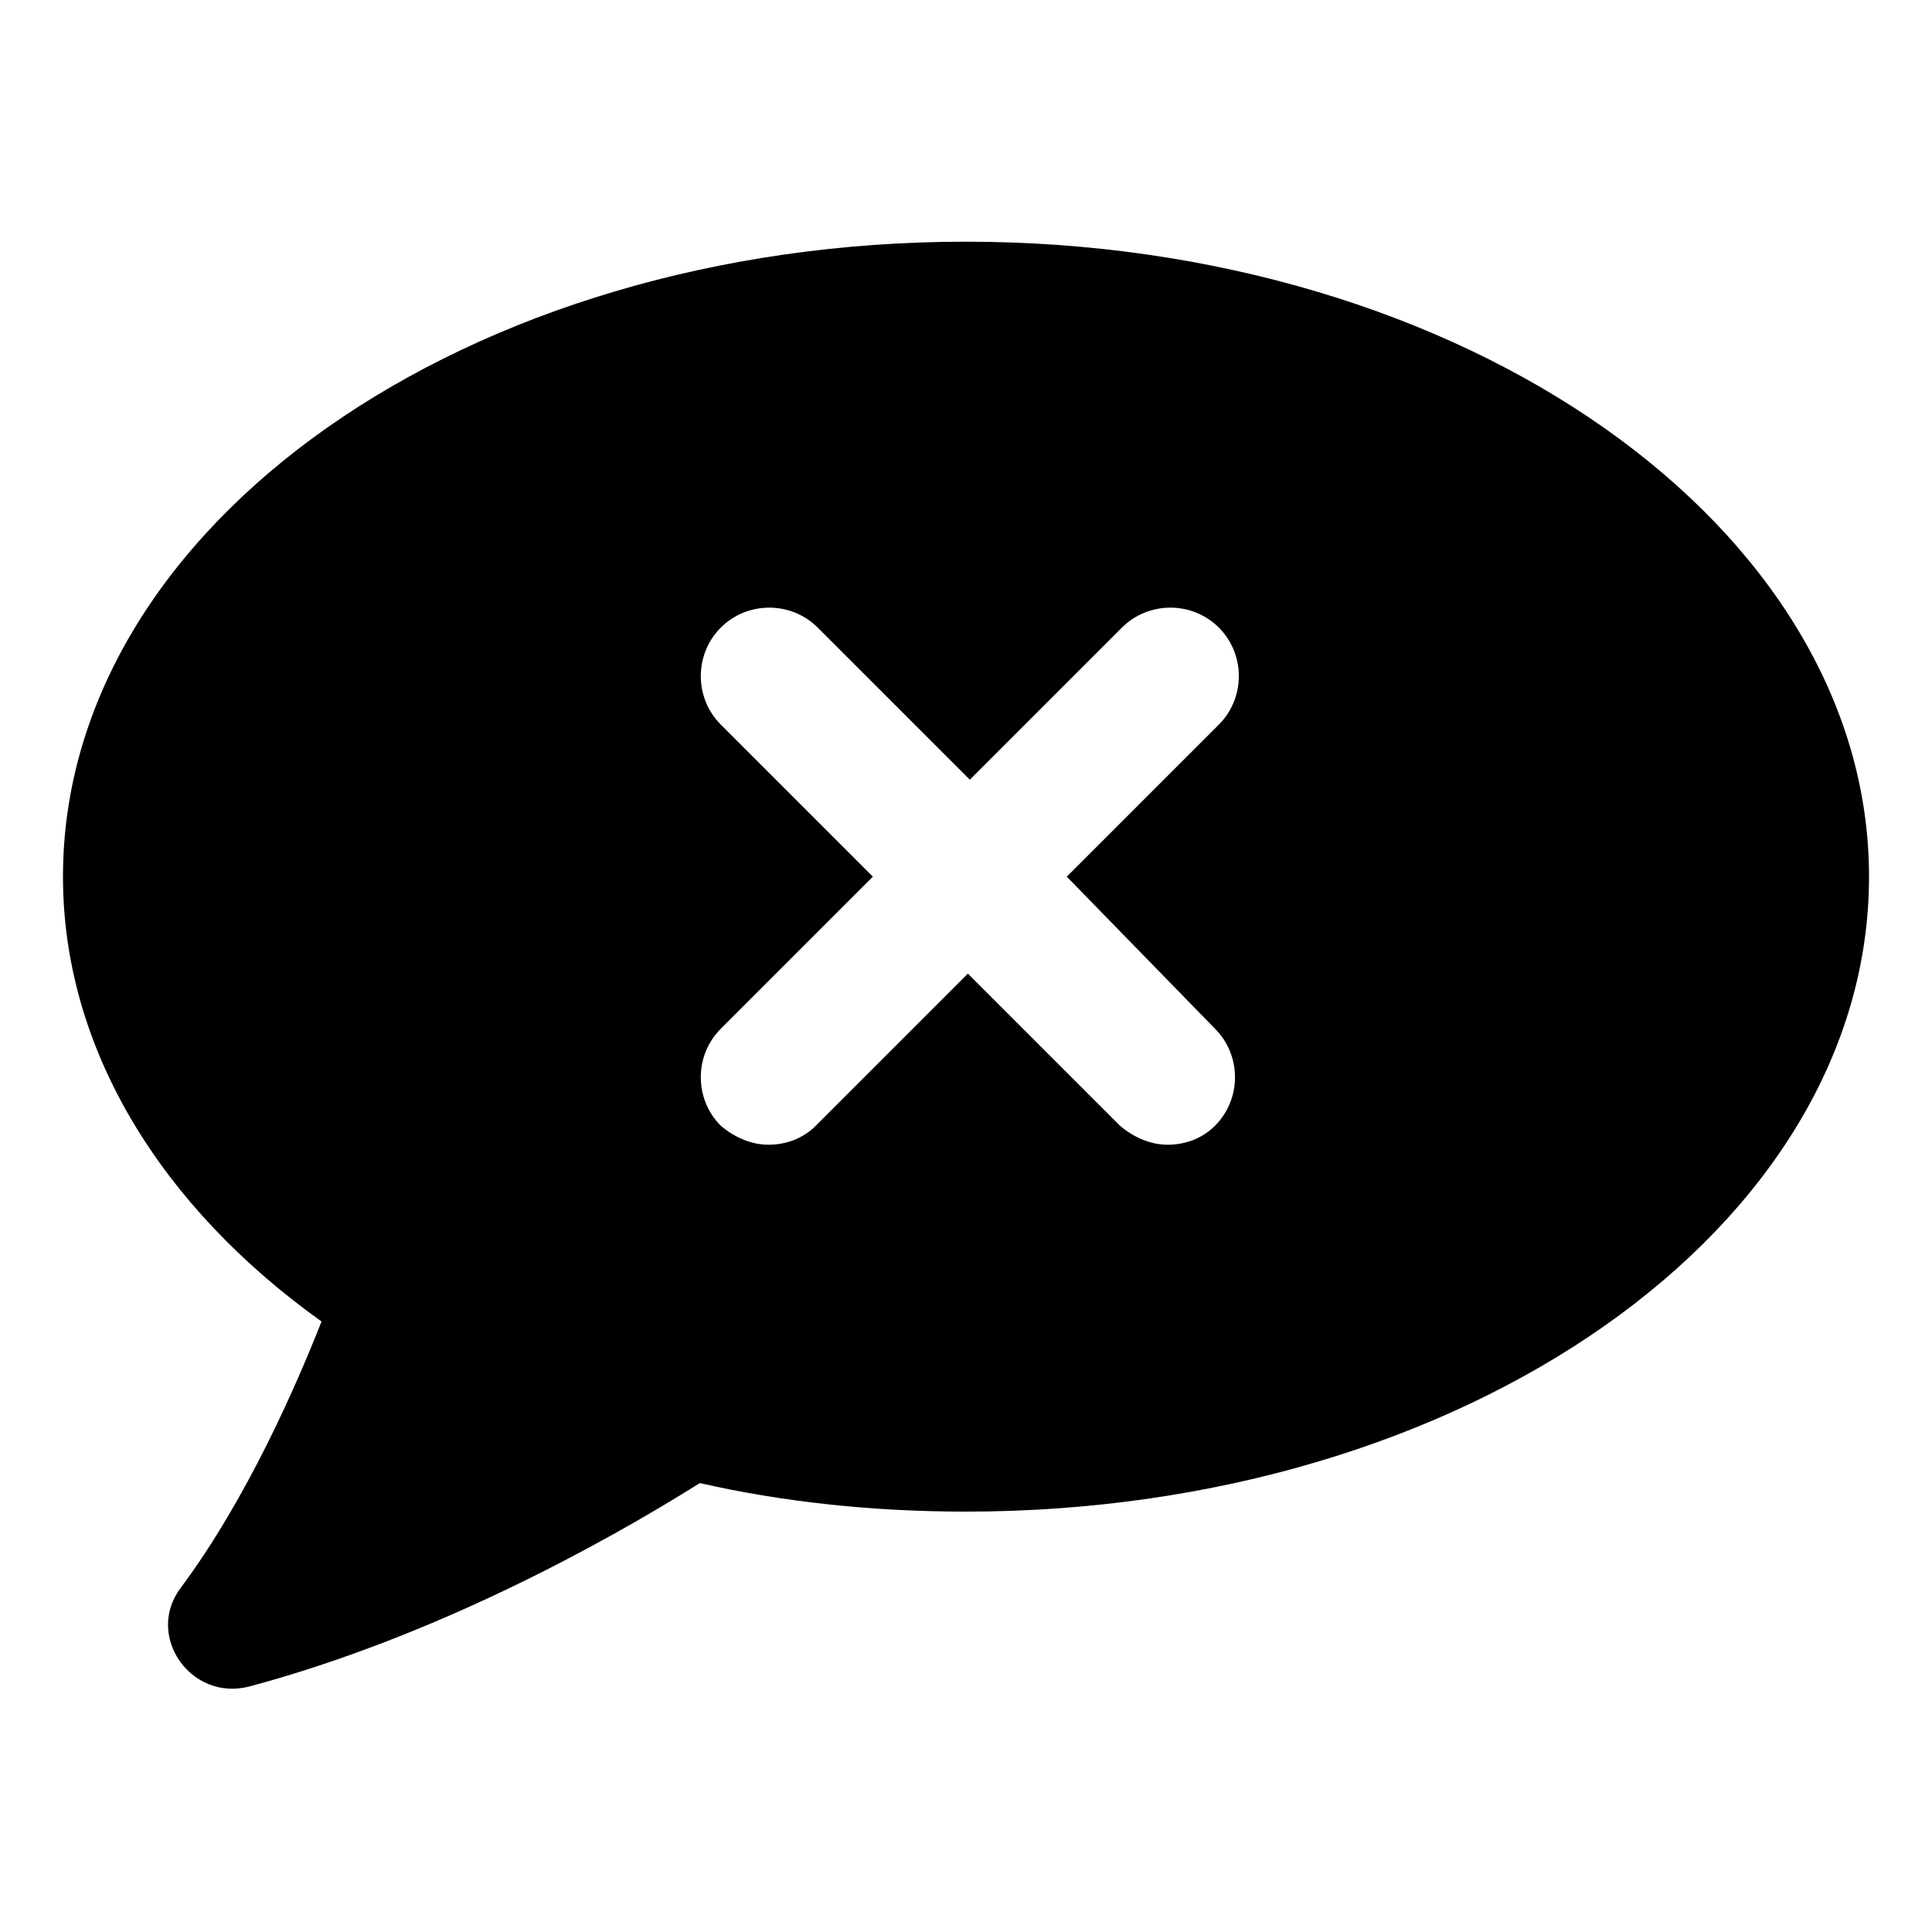 <?xml version="1.0" encoding="UTF-8"?>
<!-- Uploaded to: ICON Repo, www.svgrepo.com, Generator: ICON Repo Mixer Tools -->
<svg fill="#000000" width="800px" height="800px" version="1.1" viewBox="144 144 512 512" xmlns="http://www.w3.org/2000/svg">
 <path d="m400 208.05c-132 0-239.31 75.066-239.31 168.27 0 45.848 26.199 87.664 68.52 117.89-6.551 16.625-19.648 46.855-37.281 70.535-9.574 12.594 2.519 30.23 18.137 26.199 48.867-13.102 93.703-37.789 119.4-53.91 22.168 5.039 45.848 7.559 70.535 7.559 132 0 239.31-75.066 239.31-168.27 0-92.703-107.31-168.27-239.31-168.27zm65.996 208.58c7.055 7.055 7.055 18.641 0 25.695-3.527 3.527-8.062 5.039-12.594 5.039-4.535 0-9.07-2.016-12.594-5.039l-40.305-40.305-40.305 40.305c-3.527 3.527-8.062 5.039-12.594 5.039-4.535 0-9.07-2.016-12.594-5.039-7.055-7.055-7.055-18.641 0-25.695l40.305-40.305-40.305-40.305c-7.055-7.055-7.055-18.641 0-25.695 7.055-7.055 18.641-7.055 25.695 0l40.305 40.305 40.305-40.305c7.055-7.055 18.641-7.055 25.695 0 7.055 7.055 7.055 18.641 0 25.695l-40.305 40.305z"/>
</svg>